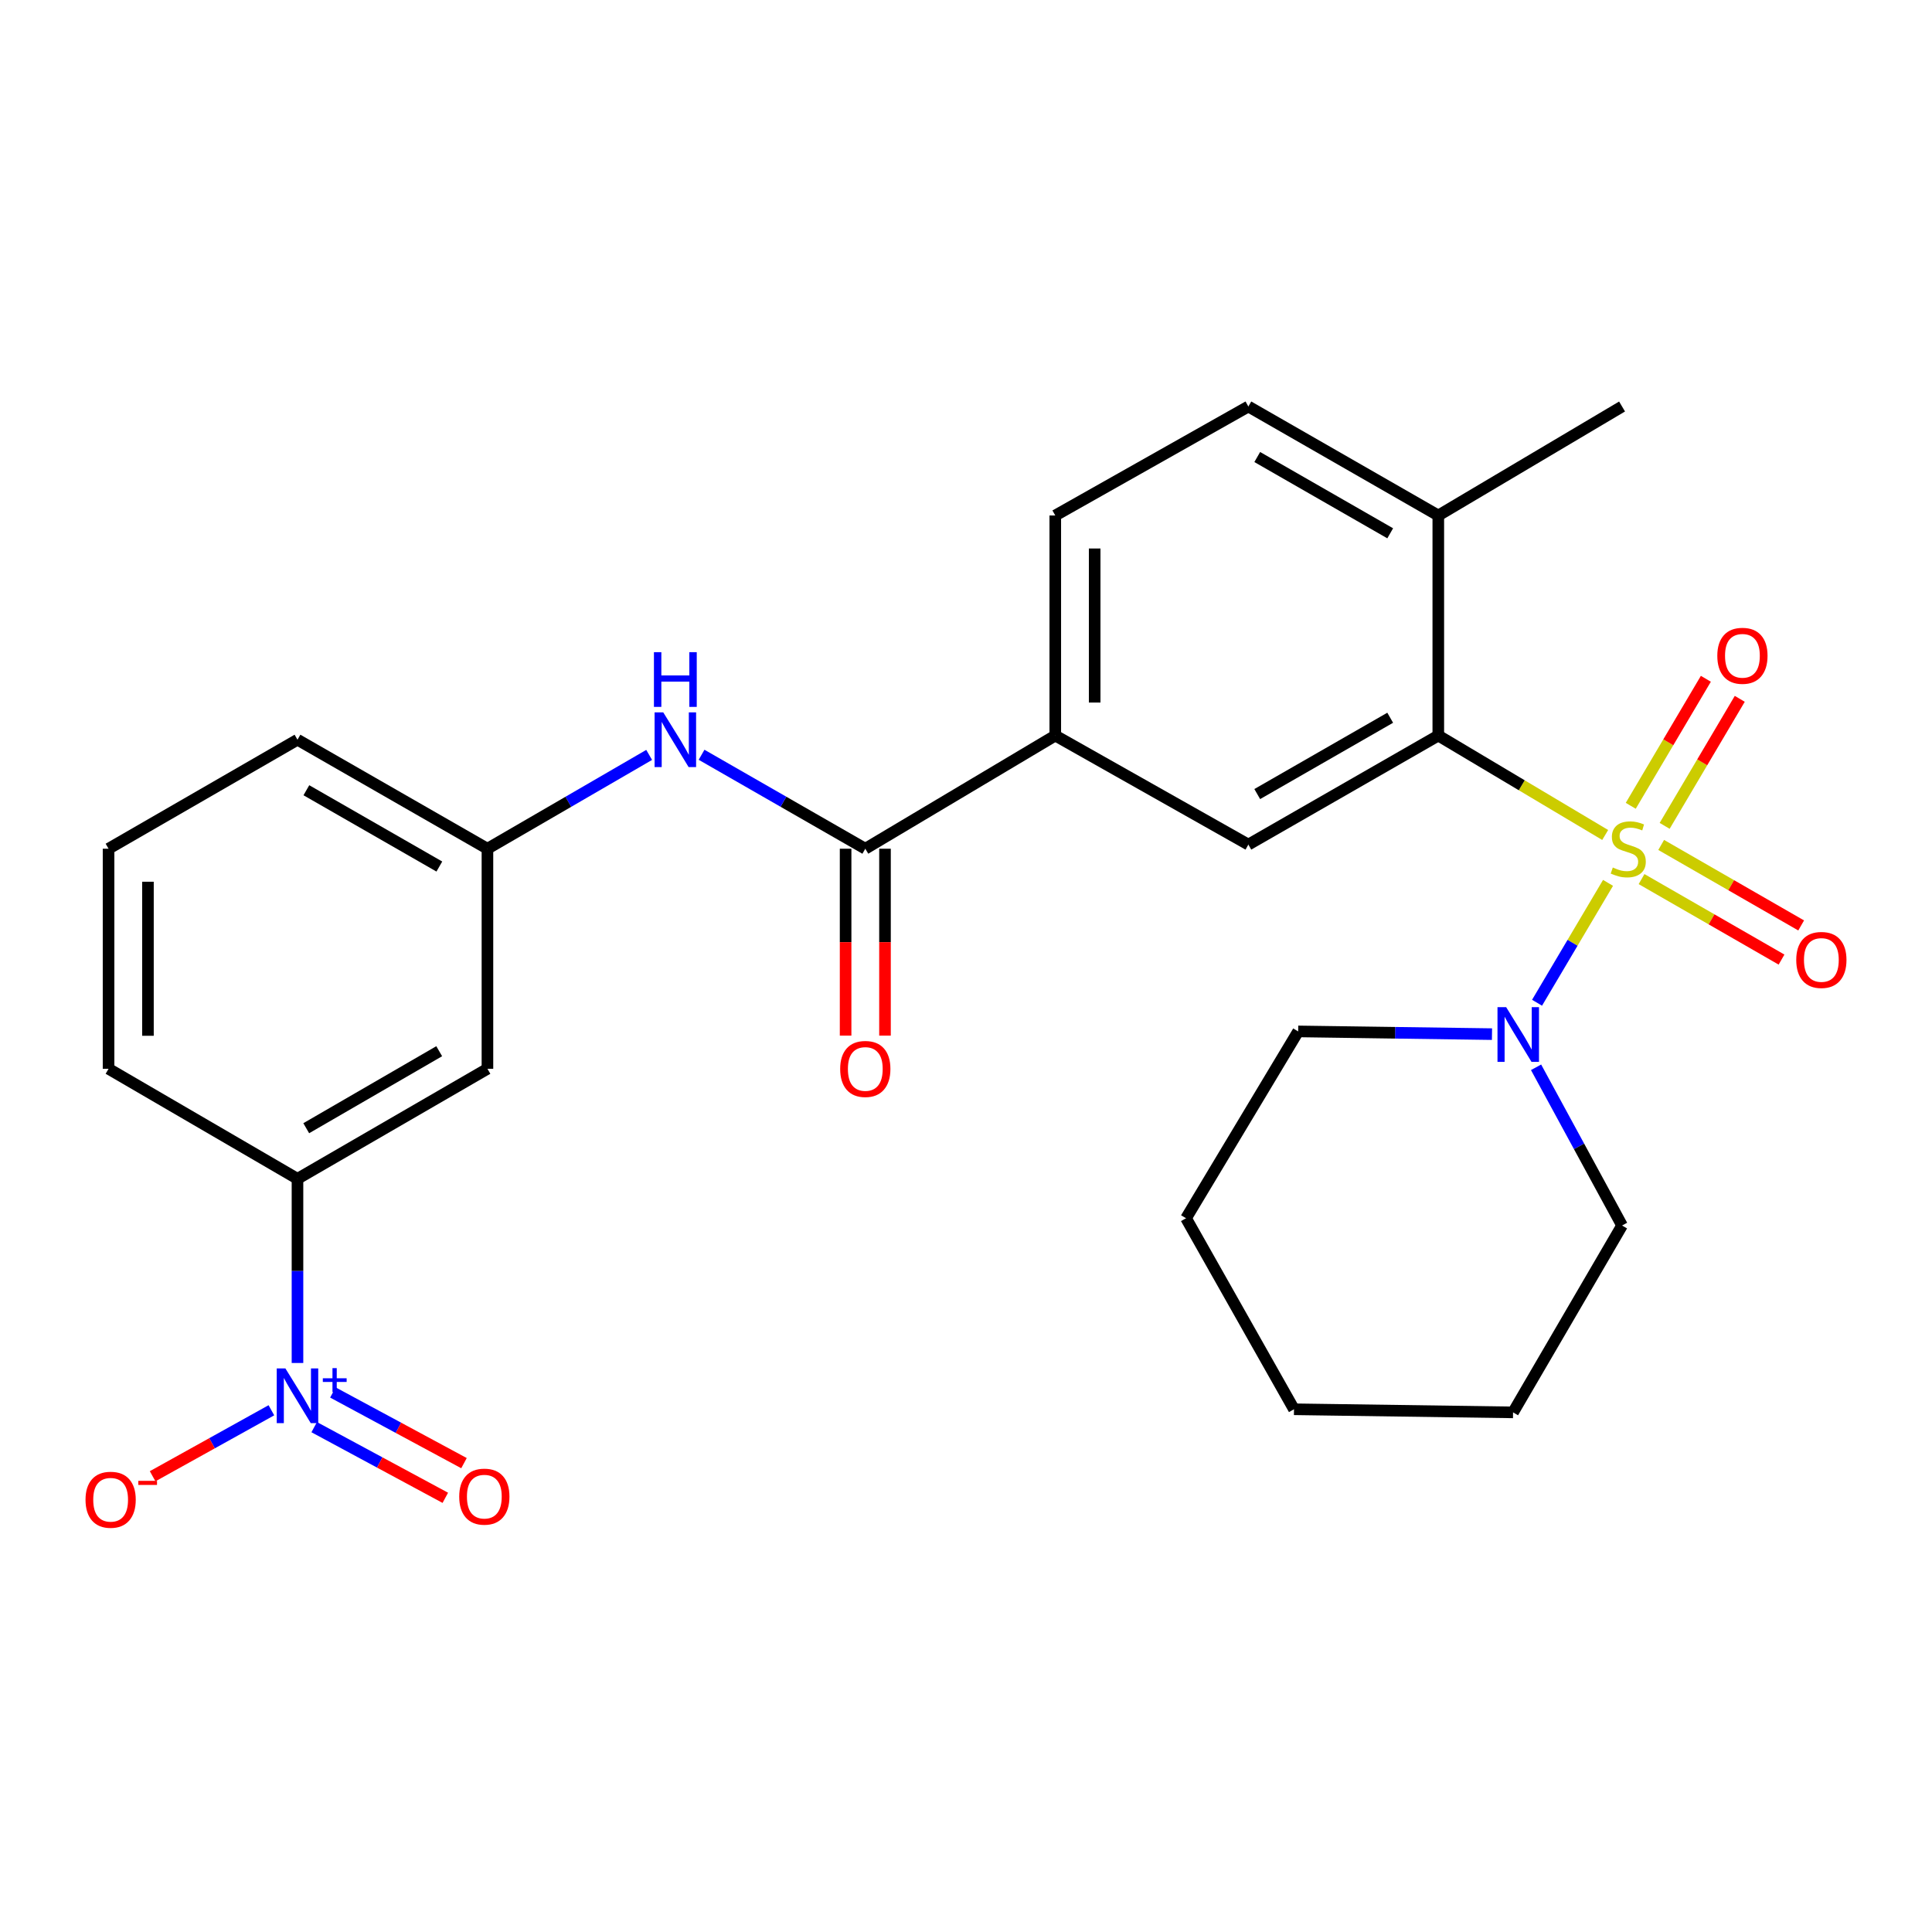 <?xml version='1.0' encoding='iso-8859-1'?>
<svg version='1.1' baseProfile='full'
              xmlns='http://www.w3.org/2000/svg'
                      xmlns:rdkit='http://www.rdkit.org/xml'
                      xmlns:xlink='http://www.w3.org/1999/xlink'
                  xml:space='preserve'
width='1000px' height='1000px' viewBox='0 0 1000 1000'>
<!-- END OF HEADER -->
<rect style='opacity:1.0;fill:#FFFFFF;stroke:none' width='1000' height='1000' x='0' y='0'> </rect>
<path class='bond-0' d='M 830.841,432.184 L 787.651,406.454' style='fill:none;fill-rule:evenodd;stroke:#CCCC00;stroke-width:6px;stroke-linecap:butt;stroke-linejoin:miter;stroke-opacity:1' />
<path class='bond-0' d='M 787.651,406.454 L 744.461,380.724' style='fill:none;fill-rule:evenodd;stroke:#000000;stroke-width:6px;stroke-linecap:butt;stroke-linejoin:miter;stroke-opacity:1' />
<path class='bond-2' d='M 832.316,456.972 L 813.946,487.993' style='fill:none;fill-rule:evenodd;stroke:#CCCC00;stroke-width:6px;stroke-linecap:butt;stroke-linejoin:miter;stroke-opacity:1' />
<path class='bond-2' d='M 813.946,487.993 L 795.575,519.015' style='fill:none;fill-rule:evenodd;stroke:#0000FF;stroke-width:6px;stroke-linecap:butt;stroke-linejoin:miter;stroke-opacity:1' />
<path class='bond-8' d='M 861.623,427.464 L 881.062,394.589' style='fill:none;fill-rule:evenodd;stroke:#CCCC00;stroke-width:6px;stroke-linecap:butt;stroke-linejoin:miter;stroke-opacity:1' />
<path class='bond-8' d='M 881.062,394.589 L 900.501,361.714' style='fill:none;fill-rule:evenodd;stroke:#FF0000;stroke-width:6px;stroke-linecap:butt;stroke-linejoin:miter;stroke-opacity:1' />
<path class='bond-8' d='M 844.072,417.086 L 863.511,384.211' style='fill:none;fill-rule:evenodd;stroke:#CCCC00;stroke-width:6px;stroke-linecap:butt;stroke-linejoin:miter;stroke-opacity:1' />
<path class='bond-8' d='M 863.511,384.211 L 882.95,351.336' style='fill:none;fill-rule:evenodd;stroke:#FF0000;stroke-width:6px;stroke-linecap:butt;stroke-linejoin:miter;stroke-opacity:1' />
<path class='bond-9' d='M 849.662,455.015 L 885.888,475.85' style='fill:none;fill-rule:evenodd;stroke:#CCCC00;stroke-width:6px;stroke-linecap:butt;stroke-linejoin:miter;stroke-opacity:1' />
<path class='bond-9' d='M 885.888,475.85 L 922.114,496.685' style='fill:none;fill-rule:evenodd;stroke:#FF0000;stroke-width:6px;stroke-linecap:butt;stroke-linejoin:miter;stroke-opacity:1' />
<path class='bond-9' d='M 859.827,437.341 L 896.054,458.176' style='fill:none;fill-rule:evenodd;stroke:#CCCC00;stroke-width:6px;stroke-linecap:butt;stroke-linejoin:miter;stroke-opacity:1' />
<path class='bond-9' d='M 896.054,458.176 L 932.28,479.01' style='fill:none;fill-rule:evenodd;stroke:#FF0000;stroke-width:6px;stroke-linecap:butt;stroke-linejoin:miter;stroke-opacity:1' />
<path class='bond-4' d='M 744.461,380.724 L 646.151,437.157' style='fill:none;fill-rule:evenodd;stroke:#000000;stroke-width:6px;stroke-linecap:butt;stroke-linejoin:miter;stroke-opacity:1' />
<path class='bond-4' d='M 719.564,371.506 L 650.747,411.009' style='fill:none;fill-rule:evenodd;stroke:#000000;stroke-width:6px;stroke-linecap:butt;stroke-linejoin:miter;stroke-opacity:1' />
<path class='bond-13' d='M 744.461,380.724 L 744.461,266.816' style='fill:none;fill-rule:evenodd;stroke:#000000;stroke-width:6px;stroke-linecap:butt;stroke-linejoin:miter;stroke-opacity:1' />
<path class='bond-1' d='M 153.978,705.48 L 153.978,657.814' style='fill:none;fill-rule:evenodd;stroke:#0000FF;stroke-width:6px;stroke-linecap:butt;stroke-linejoin:miter;stroke-opacity:1' />
<path class='bond-1' d='M 153.978,657.814 L 153.978,610.148' style='fill:none;fill-rule:evenodd;stroke:#000000;stroke-width:6px;stroke-linecap:butt;stroke-linejoin:miter;stroke-opacity:1' />
<path class='bond-11' d='M 140.472,729.952 L 109.737,747.029' style='fill:none;fill-rule:evenodd;stroke:#0000FF;stroke-width:6px;stroke-linecap:butt;stroke-linejoin:miter;stroke-opacity:1' />
<path class='bond-11' d='M 109.737,747.029 L 79.001,764.107' style='fill:none;fill-rule:evenodd;stroke:#FF0000;stroke-width:6px;stroke-linecap:butt;stroke-linejoin:miter;stroke-opacity:1' />
<path class='bond-12' d='M 162.628,738.691 L 196.559,756.98' style='fill:none;fill-rule:evenodd;stroke:#0000FF;stroke-width:6px;stroke-linecap:butt;stroke-linejoin:miter;stroke-opacity:1' />
<path class='bond-12' d='M 196.559,756.98 L 230.49,775.269' style='fill:none;fill-rule:evenodd;stroke:#FF0000;stroke-width:6px;stroke-linecap:butt;stroke-linejoin:miter;stroke-opacity:1' />
<path class='bond-12' d='M 172.302,720.743 L 206.233,739.032' style='fill:none;fill-rule:evenodd;stroke:#0000FF;stroke-width:6px;stroke-linecap:butt;stroke-linejoin:miter;stroke-opacity:1' />
<path class='bond-12' d='M 206.233,739.032 L 240.164,757.321' style='fill:none;fill-rule:evenodd;stroke:#FF0000;stroke-width:6px;stroke-linecap:butt;stroke-linejoin:miter;stroke-opacity:1' />
<path class='bond-18' d='M 795.065,552.429 L 817.321,593.375' style='fill:none;fill-rule:evenodd;stroke:#0000FF;stroke-width:6px;stroke-linecap:butt;stroke-linejoin:miter;stroke-opacity:1' />
<path class='bond-18' d='M 817.321,593.375 L 839.577,634.32' style='fill:none;fill-rule:evenodd;stroke:#000000;stroke-width:6px;stroke-linecap:butt;stroke-linejoin:miter;stroke-opacity:1' />
<path class='bond-19' d='M 772.252,535.265 L 722.092,534.562' style='fill:none;fill-rule:evenodd;stroke:#0000FF;stroke-width:6px;stroke-linecap:butt;stroke-linejoin:miter;stroke-opacity:1' />
<path class='bond-19' d='M 722.092,534.562 L 671.932,533.858' style='fill:none;fill-rule:evenodd;stroke:#000000;stroke-width:6px;stroke-linecap:butt;stroke-linejoin:miter;stroke-opacity:1' />
<path class='bond-3' d='M 447.877,439.298 L 546.21,380.724' style='fill:none;fill-rule:evenodd;stroke:#000000;stroke-width:6px;stroke-linecap:butt;stroke-linejoin:miter;stroke-opacity:1' />
<path class='bond-7' d='M 447.877,439.298 L 405.504,414.982' style='fill:none;fill-rule:evenodd;stroke:#000000;stroke-width:6px;stroke-linecap:butt;stroke-linejoin:miter;stroke-opacity:1' />
<path class='bond-7' d='M 405.504,414.982 L 363.13,390.666' style='fill:none;fill-rule:evenodd;stroke:#0000FF;stroke-width:6px;stroke-linecap:butt;stroke-linejoin:miter;stroke-opacity:1' />
<path class='bond-15' d='M 437.683,439.298 L 437.683,487.668' style='fill:none;fill-rule:evenodd;stroke:#000000;stroke-width:6px;stroke-linecap:butt;stroke-linejoin:miter;stroke-opacity:1' />
<path class='bond-15' d='M 437.683,487.668 L 437.683,536.038' style='fill:none;fill-rule:evenodd;stroke:#FF0000;stroke-width:6px;stroke-linecap:butt;stroke-linejoin:miter;stroke-opacity:1' />
<path class='bond-15' d='M 458.072,439.298 L 458.072,487.668' style='fill:none;fill-rule:evenodd;stroke:#000000;stroke-width:6px;stroke-linecap:butt;stroke-linejoin:miter;stroke-opacity:1' />
<path class='bond-15' d='M 458.072,487.668 L 458.072,536.038' style='fill:none;fill-rule:evenodd;stroke:#FF0000;stroke-width:6px;stroke-linecap:butt;stroke-linejoin:miter;stroke-opacity:1' />
<path class='bond-5' d='M 646.151,437.157 L 546.21,380.724' style='fill:none;fill-rule:evenodd;stroke:#000000;stroke-width:6px;stroke-linecap:butt;stroke-linejoin:miter;stroke-opacity:1' />
<path class='bond-28' d='M 546.21,380.724 L 546.21,266.816' style='fill:none;fill-rule:evenodd;stroke:#000000;stroke-width:6px;stroke-linecap:butt;stroke-linejoin:miter;stroke-opacity:1' />
<path class='bond-28' d='M 566.599,363.638 L 566.599,283.902' style='fill:none;fill-rule:evenodd;stroke:#000000;stroke-width:6px;stroke-linecap:butt;stroke-linejoin:miter;stroke-opacity:1' />
<path class='bond-6' d='M 153.978,610.148 L 252.299,553.205' style='fill:none;fill-rule:evenodd;stroke:#000000;stroke-width:6px;stroke-linecap:butt;stroke-linejoin:miter;stroke-opacity:1' />
<path class='bond-6' d='M 158.508,583.963 L 227.333,544.103' style='fill:none;fill-rule:evenodd;stroke:#000000;stroke-width:6px;stroke-linecap:butt;stroke-linejoin:miter;stroke-opacity:1' />
<path class='bond-29' d='M 153.978,610.148 L 56.189,553.205' style='fill:none;fill-rule:evenodd;stroke:#000000;stroke-width:6px;stroke-linecap:butt;stroke-linejoin:miter;stroke-opacity:1' />
<path class='bond-14' d='M 336.005,390.738 L 294.152,415.018' style='fill:none;fill-rule:evenodd;stroke:#0000FF;stroke-width:6px;stroke-linecap:butt;stroke-linejoin:miter;stroke-opacity:1' />
<path class='bond-14' d='M 294.152,415.018 L 252.299,439.298' style='fill:none;fill-rule:evenodd;stroke:#000000;stroke-width:6px;stroke-linecap:butt;stroke-linejoin:miter;stroke-opacity:1' />
<path class='bond-10' d='M 252.299,553.205 L 252.299,439.298' style='fill:none;fill-rule:evenodd;stroke:#000000;stroke-width:6px;stroke-linecap:butt;stroke-linejoin:miter;stroke-opacity:1' />
<path class='bond-17' d='M 744.461,266.816 L 646.151,210.406' style='fill:none;fill-rule:evenodd;stroke:#000000;stroke-width:6px;stroke-linecap:butt;stroke-linejoin:miter;stroke-opacity:1' />
<path class='bond-17' d='M 719.567,276.039 L 650.75,236.552' style='fill:none;fill-rule:evenodd;stroke:#000000;stroke-width:6px;stroke-linecap:butt;stroke-linejoin:miter;stroke-opacity:1' />
<path class='bond-23' d='M 744.461,266.816 L 839.577,210.406' style='fill:none;fill-rule:evenodd;stroke:#000000;stroke-width:6px;stroke-linecap:butt;stroke-linejoin:miter;stroke-opacity:1' />
<path class='bond-22' d='M 252.299,439.298 L 153.978,382.876' style='fill:none;fill-rule:evenodd;stroke:#000000;stroke-width:6px;stroke-linecap:butt;stroke-linejoin:miter;stroke-opacity:1' />
<path class='bond-22' d='M 227.403,448.519 L 158.578,409.024' style='fill:none;fill-rule:evenodd;stroke:#000000;stroke-width:6px;stroke-linecap:butt;stroke-linejoin:miter;stroke-opacity:1' />
<path class='bond-16' d='M 546.21,266.816 L 646.151,210.406' style='fill:none;fill-rule:evenodd;stroke:#000000;stroke-width:6px;stroke-linecap:butt;stroke-linejoin:miter;stroke-opacity:1' />
<path class='bond-24' d='M 839.577,634.32 L 783.155,731.045' style='fill:none;fill-rule:evenodd;stroke:#000000;stroke-width:6px;stroke-linecap:butt;stroke-linejoin:miter;stroke-opacity:1' />
<path class='bond-25' d='M 671.932,533.858 L 613.891,630.56' style='fill:none;fill-rule:evenodd;stroke:#000000;stroke-width:6px;stroke-linecap:butt;stroke-linejoin:miter;stroke-opacity:1' />
<path class='bond-20' d='M 56.189,553.205 L 56.189,439.298' style='fill:none;fill-rule:evenodd;stroke:#000000;stroke-width:6px;stroke-linecap:butt;stroke-linejoin:miter;stroke-opacity:1' />
<path class='bond-20' d='M 76.578,536.119 L 76.578,456.384' style='fill:none;fill-rule:evenodd;stroke:#000000;stroke-width:6px;stroke-linecap:butt;stroke-linejoin:miter;stroke-opacity:1' />
<path class='bond-21' d='M 56.189,439.298 L 153.978,382.876' style='fill:none;fill-rule:evenodd;stroke:#000000;stroke-width:6px;stroke-linecap:butt;stroke-linejoin:miter;stroke-opacity:1' />
<path class='bond-27' d='M 783.155,731.045 L 669.768,729.436' style='fill:none;fill-rule:evenodd;stroke:#000000;stroke-width:6px;stroke-linecap:butt;stroke-linejoin:miter;stroke-opacity:1' />
<path class='bond-26' d='M 613.891,630.56 L 669.768,729.436' style='fill:none;fill-rule:evenodd;stroke:#000000;stroke-width:6px;stroke-linecap:butt;stroke-linejoin:miter;stroke-opacity:1' />
<path  class='atom-0' d='M 834.782 449.018
Q 835.102 449.138, 836.422 449.698
Q 837.742 450.258, 839.182 450.618
Q 840.662 450.938, 842.102 450.938
Q 844.782 450.938, 846.342 449.658
Q 847.902 448.338, 847.902 446.058
Q 847.902 444.498, 847.102 443.538
Q 846.342 442.578, 845.142 442.058
Q 843.942 441.538, 841.942 440.938
Q 839.422 440.178, 837.902 439.458
Q 836.422 438.738, 835.342 437.218
Q 834.302 435.698, 834.302 433.138
Q 834.302 429.578, 836.702 427.378
Q 839.142 425.178, 843.942 425.178
Q 847.222 425.178, 850.942 426.738
L 850.022 429.818
Q 846.622 428.418, 844.062 428.418
Q 841.302 428.418, 839.782 429.578
Q 838.262 430.698, 838.302 432.658
Q 838.302 434.178, 839.062 435.098
Q 839.862 436.018, 840.982 436.538
Q 842.142 437.058, 844.062 437.658
Q 846.622 438.458, 848.142 439.258
Q 849.662 440.058, 850.742 441.698
Q 851.862 443.298, 851.862 446.058
Q 851.862 449.978, 849.222 452.098
Q 846.622 454.178, 842.262 454.178
Q 839.742 454.178, 837.822 453.618
Q 835.942 453.098, 833.702 452.178
L 834.782 449.018
' fill='#CCCC00'/>
<path  class='atom-2' d='M 147.718 708.287
L 156.998 723.287
Q 157.918 724.767, 159.398 727.447
Q 160.878 730.127, 160.958 730.287
L 160.958 708.287
L 164.718 708.287
L 164.718 736.607
L 160.838 736.607
L 150.878 720.207
Q 149.718 718.287, 148.478 716.087
Q 147.278 713.887, 146.918 713.207
L 146.918 736.607
L 143.238 736.607
L 143.238 708.287
L 147.718 708.287
' fill='#0000FF'/>
<path  class='atom-2' d='M 167.094 713.392
L 172.084 713.392
L 172.084 708.138
L 174.301 708.138
L 174.301 713.392
L 179.423 713.392
L 179.423 715.293
L 174.301 715.293
L 174.301 720.573
L 172.084 720.573
L 172.084 715.293
L 167.094 715.293
L 167.094 713.392
' fill='#0000FF'/>
<path  class='atom-3' d='M 779.58 521.295
L 788.86 536.295
Q 789.78 537.775, 791.26 540.455
Q 792.74 543.135, 792.82 543.295
L 792.82 521.295
L 796.58 521.295
L 796.58 549.615
L 792.7 549.615
L 782.74 533.215
Q 781.58 531.295, 780.34 529.095
Q 779.14 526.895, 778.78 526.215
L 778.78 549.615
L 775.1 549.615
L 775.1 521.295
L 779.58 521.295
' fill='#0000FF'/>
<path  class='atom-8' d='M 343.296 368.716
L 352.576 383.716
Q 353.496 385.196, 354.976 387.876
Q 356.456 390.556, 356.536 390.716
L 356.536 368.716
L 360.296 368.716
L 360.296 397.036
L 356.416 397.036
L 346.456 380.636
Q 345.296 378.716, 344.056 376.516
Q 342.856 374.316, 342.496 373.636
L 342.496 397.036
L 338.816 397.036
L 338.816 368.716
L 343.296 368.716
' fill='#0000FF'/>
<path  class='atom-8' d='M 338.476 337.564
L 342.316 337.564
L 342.316 349.604
L 356.796 349.604
L 356.796 337.564
L 360.636 337.564
L 360.636 365.884
L 356.796 365.884
L 356.796 352.804
L 342.316 352.804
L 342.316 365.884
L 338.476 365.884
L 338.476 337.564
' fill='#0000FF'/>
<path  class='atom-9' d='M 888.877 339.437
Q 888.877 332.637, 892.237 328.837
Q 895.597 325.037, 901.877 325.037
Q 908.157 325.037, 911.517 328.837
Q 914.877 332.637, 914.877 339.437
Q 914.877 346.317, 911.477 350.237
Q 908.077 354.117, 901.877 354.117
Q 895.637 354.117, 892.237 350.237
Q 888.877 346.357, 888.877 339.437
M 901.877 350.917
Q 906.197 350.917, 908.517 348.037
Q 910.877 345.117, 910.877 339.437
Q 910.877 333.877, 908.517 331.077
Q 906.197 328.237, 901.877 328.237
Q 897.557 328.237, 895.197 331.037
Q 892.877 333.837, 892.877 339.437
Q 892.877 345.157, 895.197 348.037
Q 897.557 350.917, 901.877 350.917
' fill='#FF0000'/>
<path  class='atom-10' d='M 929.735 496.864
Q 929.735 490.064, 933.095 486.264
Q 936.455 482.464, 942.735 482.464
Q 949.015 482.464, 952.375 486.264
Q 955.735 490.064, 955.735 496.864
Q 955.735 503.744, 952.335 507.664
Q 948.935 511.544, 942.735 511.544
Q 936.495 511.544, 933.095 507.664
Q 929.735 503.784, 929.735 496.864
M 942.735 508.344
Q 947.055 508.344, 949.375 505.464
Q 951.735 502.544, 951.735 496.864
Q 951.735 491.304, 949.375 488.504
Q 947.055 485.664, 942.735 485.664
Q 938.415 485.664, 936.055 488.464
Q 933.735 491.264, 933.735 496.864
Q 933.735 502.584, 936.055 505.464
Q 938.415 508.344, 942.735 508.344
' fill='#FF0000'/>
<path  class='atom-12' d='M 44.265 776.264
Q 44.265 769.464, 47.625 765.664
Q 50.985 761.864, 57.265 761.864
Q 63.545 761.864, 66.905 765.664
Q 70.265 769.464, 70.265 776.264
Q 70.265 783.144, 66.865 787.064
Q 63.465 790.944, 57.265 790.944
Q 51.025 790.944, 47.625 787.064
Q 44.265 783.184, 44.265 776.264
M 57.265 787.744
Q 61.585 787.744, 63.905 784.864
Q 66.265 781.944, 66.265 776.264
Q 66.265 770.704, 63.905 767.904
Q 61.585 765.064, 57.265 765.064
Q 52.945 765.064, 50.585 767.864
Q 48.265 770.664, 48.265 776.264
Q 48.265 781.984, 50.585 784.864
Q 52.945 787.744, 57.265 787.744
' fill='#FF0000'/>
<path  class='atom-12' d='M 71.585 766.486
L 81.274 766.486
L 81.274 768.598
L 71.585 768.598
L 71.585 766.486
' fill='#FF0000'/>
<path  class='atom-13' d='M 237.691 774.656
Q 237.691 767.856, 241.051 764.056
Q 244.411 760.256, 250.691 760.256
Q 256.971 760.256, 260.331 764.056
Q 263.691 767.856, 263.691 774.656
Q 263.691 781.536, 260.291 785.456
Q 256.891 789.336, 250.691 789.336
Q 244.451 789.336, 241.051 785.456
Q 237.691 781.576, 237.691 774.656
M 250.691 786.136
Q 255.011 786.136, 257.331 783.256
Q 259.691 780.336, 259.691 774.656
Q 259.691 769.096, 257.331 766.296
Q 255.011 763.456, 250.691 763.456
Q 246.371 763.456, 244.011 766.256
Q 241.691 769.056, 241.691 774.656
Q 241.691 780.376, 244.011 783.256
Q 246.371 786.136, 250.691 786.136
' fill='#FF0000'/>
<path  class='atom-16' d='M 434.877 553.285
Q 434.877 546.485, 438.237 542.685
Q 441.597 538.885, 447.877 538.885
Q 454.157 538.885, 457.517 542.685
Q 460.877 546.485, 460.877 553.285
Q 460.877 560.165, 457.477 564.085
Q 454.077 567.965, 447.877 567.965
Q 441.637 567.965, 438.237 564.085
Q 434.877 560.205, 434.877 553.285
M 447.877 564.765
Q 452.197 564.765, 454.517 561.885
Q 456.877 558.965, 456.877 553.285
Q 456.877 547.725, 454.517 544.925
Q 452.197 542.085, 447.877 542.085
Q 443.557 542.085, 441.197 544.885
Q 438.877 547.685, 438.877 553.285
Q 438.877 559.005, 441.197 561.885
Q 443.557 564.765, 447.877 564.765
' fill='#FF0000'/>
</svg>
